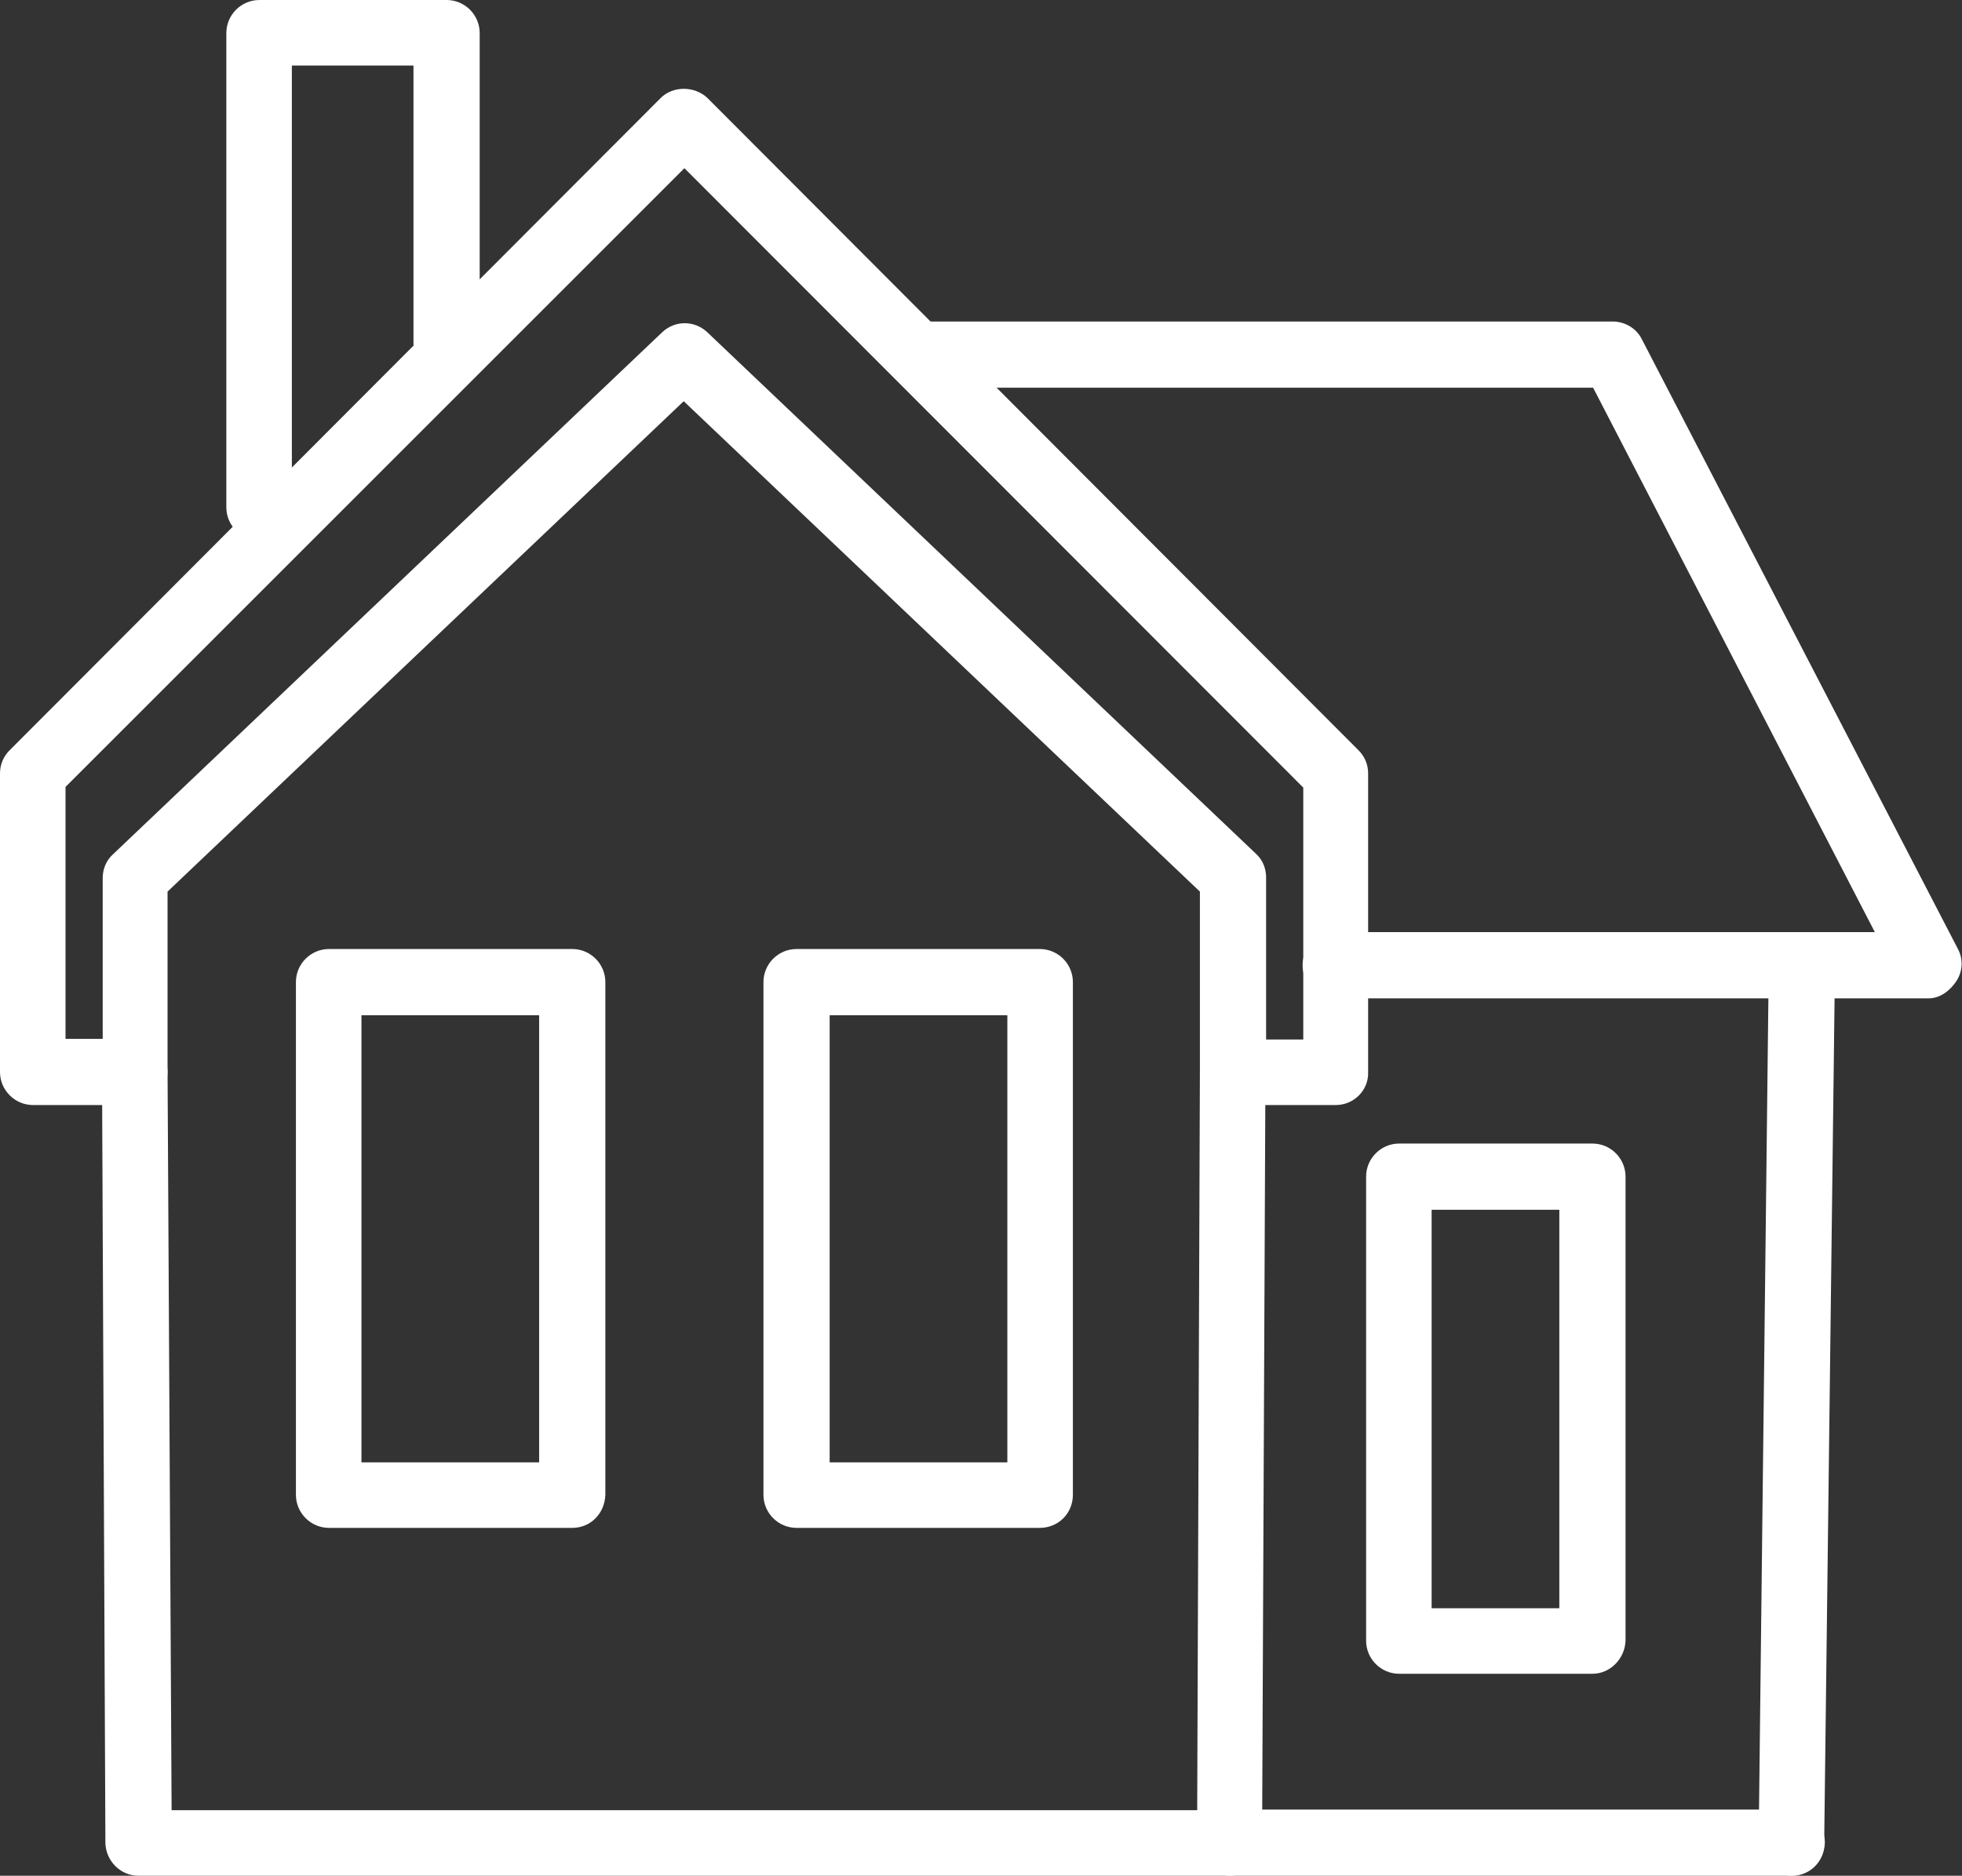 <?xml version="1.0" encoding="utf-8"?>
<!-- Generator: Adobe Illustrator 26.0.2, SVG Export Plug-In . SVG Version: 6.00 Build 0)  -->
<svg version="1.1" id="Layer_1" xmlns="http://www.w3.org/2000/svg" xmlns:xlink="http://www.w3.org/1999/xlink" x="0px" y="0px" viewBox="0 0 290.4 277.7" style="enable-background:new 0 0 290.4 277.7;" xml:space="preserve">
  <rect x="0" y="0" width="290.4" height="277.7" fill="#333333" stroke="none"/>
  <style type="text/css">
	.st0{fill:#FFFFFF;}
</style>
  <g>
    <g>
      <path class="st0" d="M197.7,163.6h-15.2c-2.7,0-4.9-2.2-4.9-4.9v-26.7l-76.4-72.6l-76.4,72.6v26.7c0,2.7-2.2,4.9-4.9,4.9H4.9
			c-2.7,0-4.9-2.2-4.9-4.9v-44.2c0-1.3,0.5-2.5,1.4-3.4l96.4-96.6c1.8-1.8,5-1.8,6.9,0l96.4,96.6c0.9,0.9,1.4,2.1,1.4,3.4v44.2
			C202.6,161.4,200.4,163.6,197.7,163.6z M187.4,153.9h5.5v-37.3l-91.6-91.7L9.7,116.5v37.3h5.5V130c0-1.3,0.5-2.6,1.5-3.5L98,49.2
			c1.9-1.8,4.8-1.8,6.7,0l81.2,77.2c1,0.9,1.5,2.2,1.5,3.5V153.9z" />
    </g>
    <g>
      <path class="st0" d="M182.1,277.7H20.5c-2.7,0-4.8-2.2-4.9-4.8l-0.5-114.2c0-2.7,2.2-4.9,4.8-4.9c0,0,0,0,0,0
			c2.7,0,4.8,2.2,4.9,4.8L25.4,268h151.8l0.4-109.3c0-2.7,2.2-4.8,4.9-4.8c0,0,0,0,0,0c2.7,0,4.8,2.2,4.8,4.9l-0.5,114.2
			C186.9,275.6,184.7,277.7,182.1,277.7z" />
    </g>
    <g>
      <path class="st0" d="M84.7,226.2h-36c-2.7,0-4.9-2.2-4.9-4.9v-75.9c0-2.7,2.2-4.9,4.9-4.9h36c2.7,0,4.9,2.2,4.9,4.9v75.9
			C89.5,224.1,87.4,226.2,84.7,226.2z M53.5,216.5h26.3v-66.2H53.5V216.5z" />
    </g>
    <g>
      <path class="st0" d="M153.9,226.2h-36c-2.7,0-4.9-2.2-4.9-4.9v-75.9c0-2.7,2.2-4.9,4.9-4.9h36c2.7,0,4.9,2.2,4.9,4.9v75.9
			C158.8,224.1,156.6,226.2,153.9,226.2z M122.8,216.5h26.3v-66.2h-26.3V216.5z" />
    </g>
    <g>
      <path class="st0" d="M38.4,80c-2.7,0-4.9-2.2-4.9-4.9V4.9c0-2.7,2.2-4.9,4.9-4.9h27.7c2.7,0,4.9,2.2,4.9,4.9v46
			c0,2.7-2.2,4.9-4.9,4.9c-2.7,0-4.9-2.2-4.9-4.9V9.7h-18v65.4C43.2,77.8,41,80,38.4,80z" />
    </g>
    <g>
      <path class="st0" d="M285.5,147.8h-87.8c-2.7,0-4.9-2.2-4.9-4.9c0-2.7,2.2-4.9,4.9-4.9h79.8l-41.7-80.6h-99.9
			c-2.7,0-4.9-2.2-4.9-4.9c0-2.7,2.2-4.9,4.9-4.9h102.8c1.8,0,3.5,1,4.3,2.6l46.8,90.3c0.8,1.5,0.7,3.3-0.2,4.7
			S287.2,147.8,285.5,147.8z" />
    </g>
    <g>
      <path class="st0" d="M265.2,277.7C265.2,277.7,265.2,277.7,265.2,277.7c-2.7,0-4.9-2.2-4.9-4.8c0,0,0,0,0-0.1l1.5-130
			c0-2.7,2.2-4.8,4.9-4.8c0,0,0,0,0.1,0c2.7,0,4.8,2.2,4.8,4.8c0,0,0,0,0,0.1L270,273C270,275.6,267.8,277.7,265.2,277.7z" />
    </g>
    <g>
      <path class="st0" d="M265.2,277.7h-83.1c-2.7,0-4.9-2.2-4.9-4.9c0-2.7,2.2-4.9,4.9-4.9h83.1c2.7,0,4.9,2.2,4.9,4.9
			C270,275.6,267.9,277.7,265.2,277.7z" />
    </g>
    <g>
      <path class="st0" d="M235.7,247.8h-28.6c-2.7,0-4.9-2.2-4.9-4.9v-68.7c0-2.7,2.2-4.9,4.9-4.9h28.6c2.7,0,4.9,2.2,4.9,4.9v68.7
			C240.5,245.6,238.3,247.8,235.7,247.8z M211.9,238.1h18.9v-59h-18.9V238.1z" />
    </g>
  </g>
</svg>